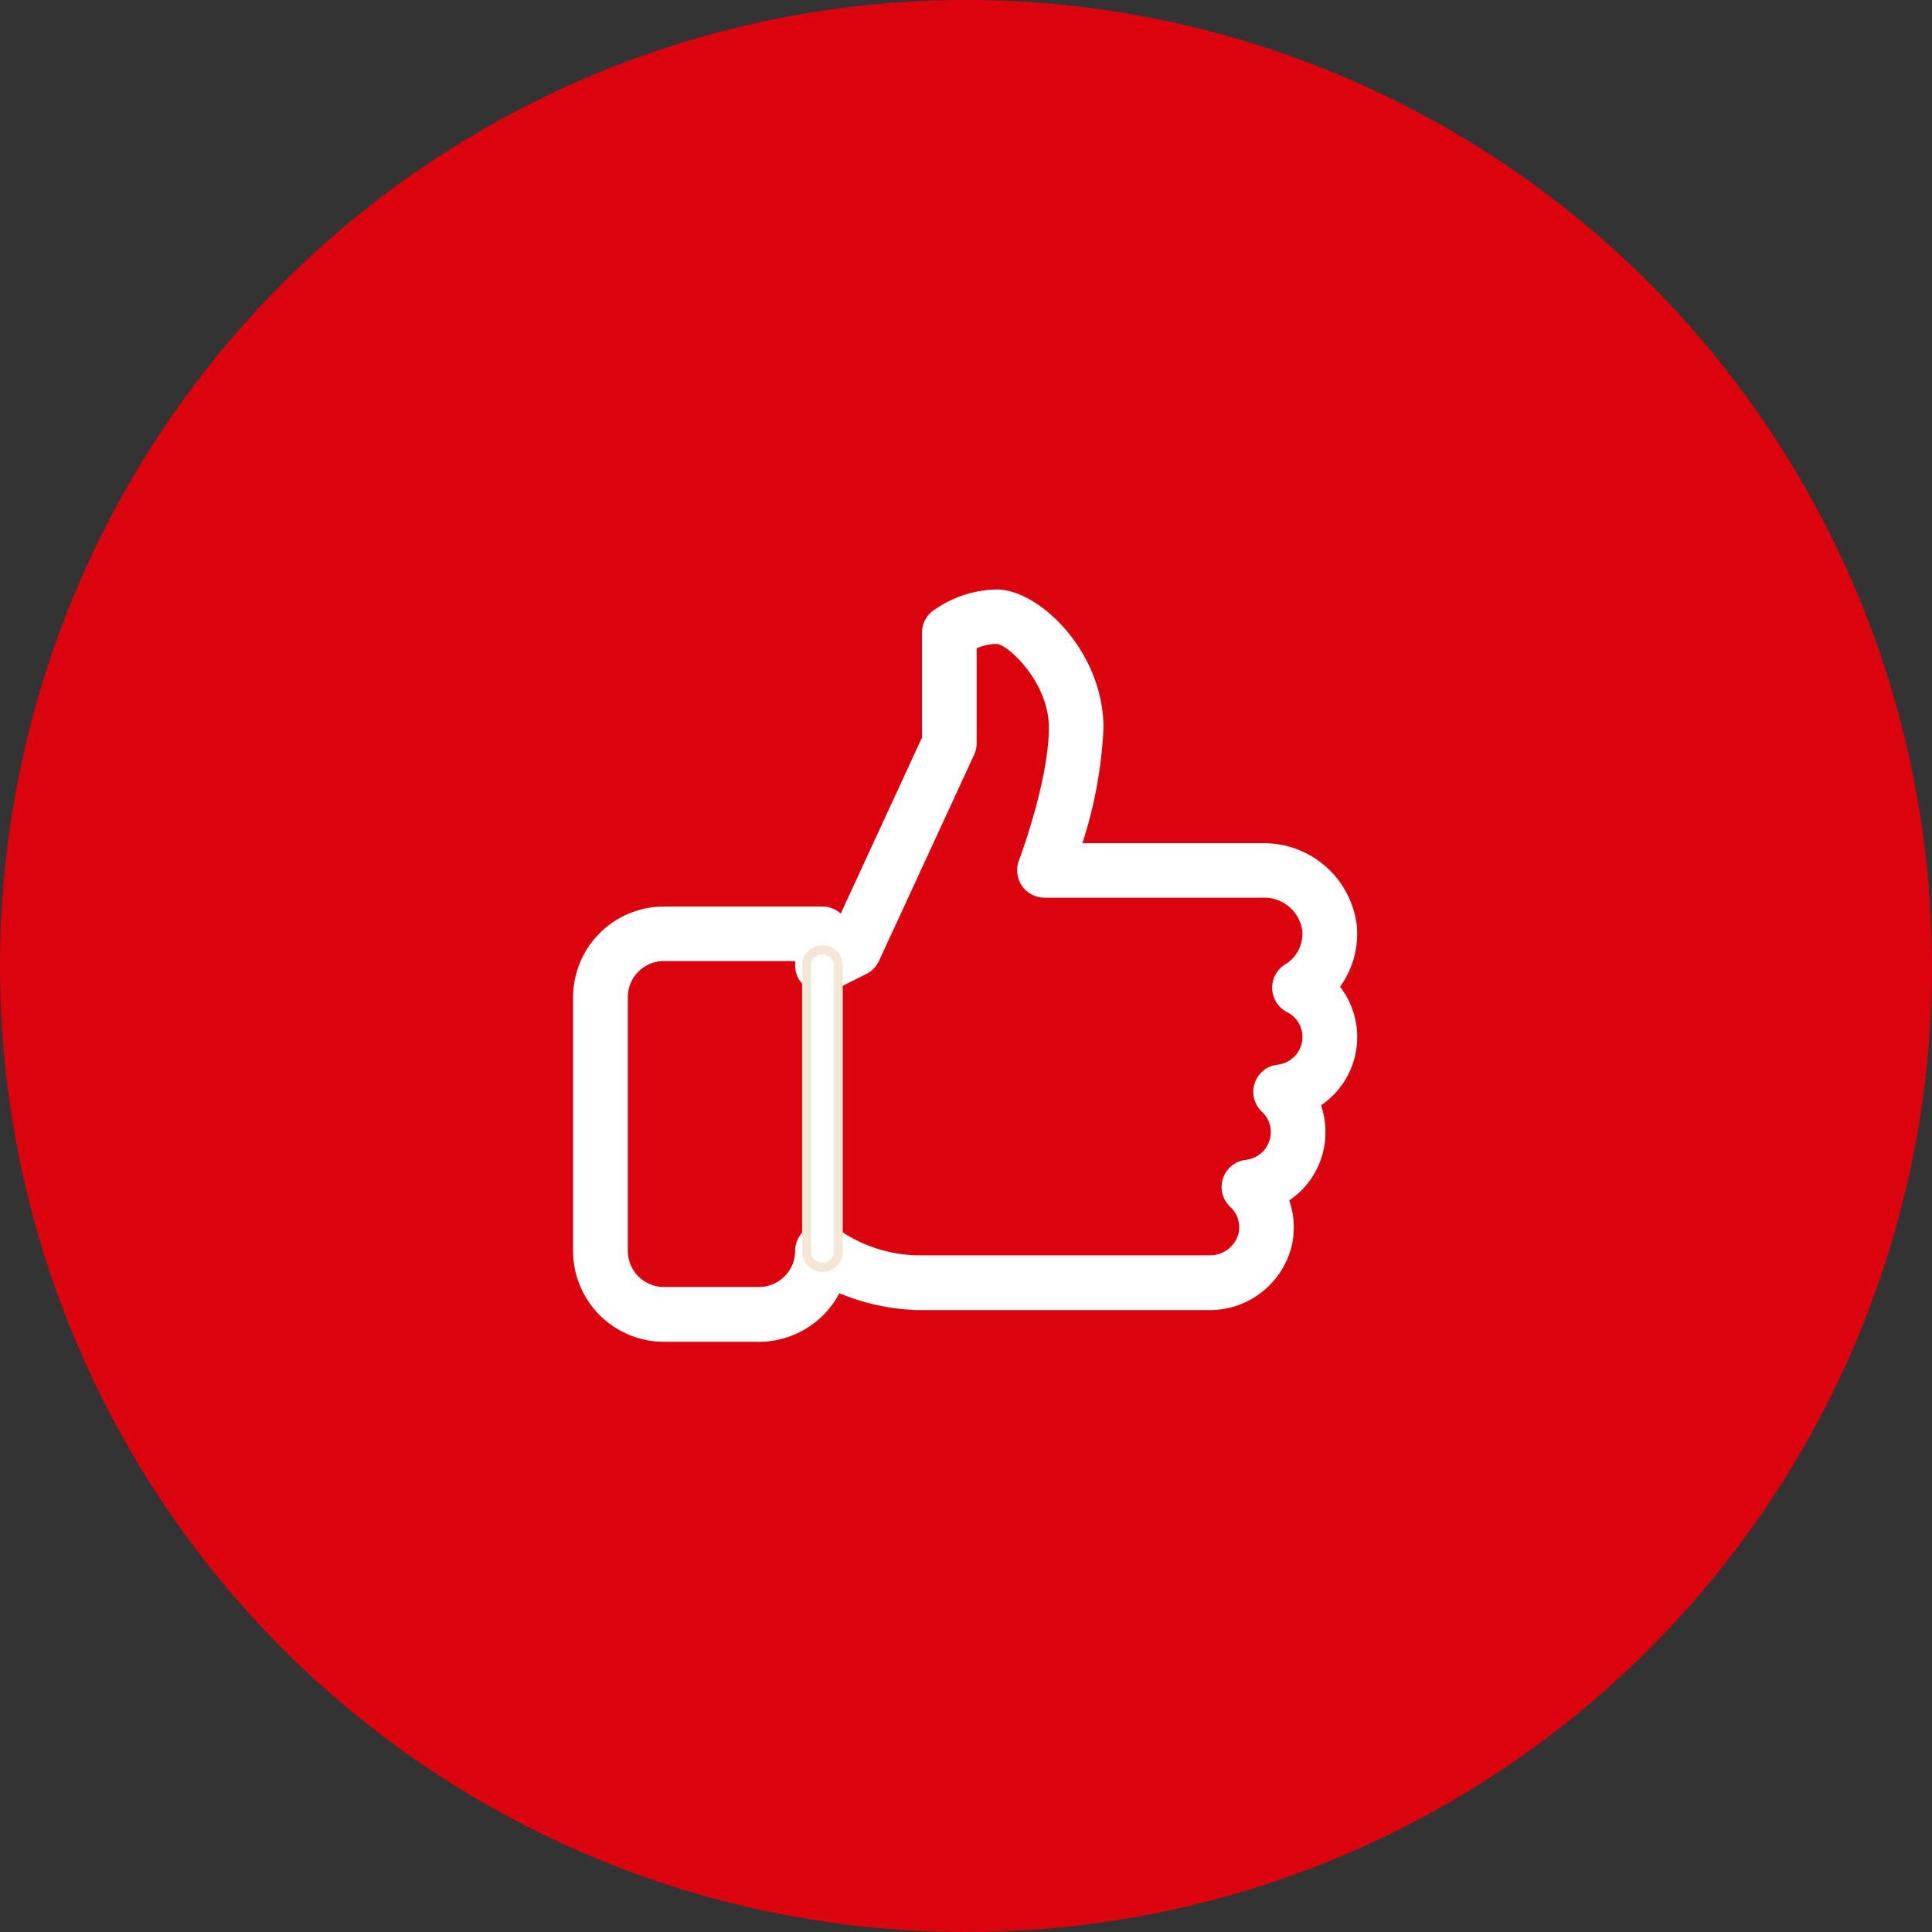 <?xml version="1.0" encoding="UTF-8"?> <svg xmlns="http://www.w3.org/2000/svg" width="118" height="118" viewBox="0 0 118 118"><rect x="0" y="0" width="118" height="118" fill="#333333" stroke="none"/><g id="Raggruppa_9073" data-name="Raggruppa 9073" transform="translate(-895.162 -1330)"><g id="Raggruppa_8789" data-name="Raggruppa 8789" transform="translate(0 -86)"><circle id="Ellisse_472" data-name="Ellisse 472" cx="59" cy="59" r="59" transform="translate(895.162 1416)" fill="#db030e"></circle><g id="Raggruppa_8773" data-name="Raggruppa 8773" transform="translate(930.164 1452)"><path id="Tracciato_38886" data-name="Tracciato 38886" d="M146.146,44.375a.97.97,0,0,0-.556,1.669,2.389,2.389,0,0,1,.767,1.753,2.416,2.416,0,0,1-2.146,2.39.974.974,0,0,0-.81.658.964.964,0,0,0,.257,1.011,2.4,2.4,0,0,1,.7,2.311,2.508,2.508,0,0,1-2.5,1.862H124.08c-1.572,0-4.211-.737-5.126-1.653a.98.98,0,0,0-1.057-.208.966.966,0,0,0-.6.894,2.91,2.91,0,0,1-2.906,2.906h-5.811a2.908,2.908,0,0,1-2.906-2.906v-15.5a2.908,2.908,0,0,1,2.906-2.906H117.3v.968a.97.97,0,0,0,.46.825.992.992,0,0,0,.942.041l1.935-.968a.993.993,0,0,0,.447-.46L126.9,24.472a.976.976,0,0,0,.089-.406V17.813a4.079,4.079,0,0,1,1.938-.526c1.062,0,3.873,2.639,3.873,5.811,0,3.409-1.857,8.323-1.874,8.371a.987.987,0,0,0,.107.9.977.977,0,0,0,.8.417h13.329a3.058,3.058,0,0,1,3.122,2.634,2.9,2.9,0,0,1-1.379,2.741.969.969,0,0,0,.066,1.686,2.4,2.4,0,0,1-.82,4.531m4.084-2.39a4.3,4.3,0,0,0-1.262-3.048,4.813,4.813,0,0,0,1.242-3.7,5.008,5.008,0,0,0-5.052-4.391H133.193a27.908,27.908,0,0,0,1.542-7.749c0-4.2-3.571-7.749-5.811-7.749a6.077,6.077,0,0,0-3.51,1.181.966.966,0,0,0-.366.757v6.568l-5.58,12.085-.231.119v-.371a.969.969,0,0,0-.968-.968h-9.685a4.848,4.848,0,0,0-4.844,4.844v15.5a4.848,4.848,0,0,0,4.844,4.844h5.811a4.854,4.854,0,0,0,4.557-3.2,12.653,12.653,0,0,0,5.128,1.265h17.782a4.457,4.457,0,0,0,4.389-3.383,4.381,4.381,0,0,0-.351-2.911,4.34,4.34,0,0,0,2.393-3.876,4.3,4.3,0,0,0-.452-1.935,4.341,4.341,0,0,0,2.39-3.876" transform="translate(-103.039 -14.65)" fill="#fff"></path><path id="Tracciato_38887" data-name="Tracciato 38887" d="M114.82,61.026h-5.811a5.551,5.551,0,0,1-5.545-5.542v-15.5a5.551,5.551,0,0,1,5.545-5.542h9.685a1.663,1.663,0,0,1,1.118.429l4.963-10.751V17.71a1.655,1.655,0,0,1,.63-1.3,6.827,6.827,0,0,1,3.944-1.333c2.57,0,6.51,3.784,6.51,8.448a26.554,26.554,0,0,1-1.288,7.048h11.013a5.716,5.716,0,0,1,5.748,5.029,5.545,5.545,0,0,1-1.024,3.741,5.026,5.026,0,0,1-1.161,7.236,5.063,5.063,0,0,1,.269,1.641,5.011,5.011,0,0,1-2.21,4.171,5.087,5.087,0,0,1,.152,2.768,5.16,5.16,0,0,1-5.07,3.932H124.507a13.458,13.458,0,0,1-4.78-1.031,5.563,5.563,0,0,1-4.907,2.969m-5.811-25.183a4.149,4.149,0,0,0-4.145,4.145v15.5a4.149,4.149,0,0,0,4.145,4.145h5.811a4.153,4.153,0,0,0,3.9-2.743l.272-.744.7.361a11.941,11.941,0,0,0,4.813,1.186h17.782a3.755,3.755,0,0,0,3.706-2.832,3.657,3.657,0,0,0-.295-2.448l-.31-.622.62-.315a3.62,3.62,0,0,0,2.007-3.254,3.56,3.56,0,0,0-.376-1.62l-.312-.622.622-.312a3.637,3.637,0,0,0,2.007-3.256,3.585,3.585,0,0,0-1.057-2.553l-.47-.47.447-.493a4.1,4.1,0,0,0,1.064-3.167,4.309,4.309,0,0,0-4.358-3.754H132.655l.3-.917a27.468,27.468,0,0,0,1.506-7.531c0-4-3.406-7.051-5.113-7.051A5.43,5.43,0,0,0,126.27,17.5a.247.247,0,0,0-.1.206l-.066,6.86-5.682,12.3-1.463.752V36.112a.268.268,0,0,0-.269-.269Zm5.811,23.245h-5.811a3.61,3.61,0,0,1-3.6-3.6v-15.5a3.61,3.61,0,0,1,3.6-3.607h9.418v1.666a.266.266,0,0,0,.13.234.3.3,0,0,0,.264.005l1.93-.965a.284.284,0,0,0,.13-.132L126.686,24.6l.025-6.779.361-.2a4.812,4.812,0,0,1,2.276-.612c1.506,0,4.574,3.015,4.574,6.512,0,3.388-1.722,8.084-1.918,8.61a.3.3,0,0,0,.03.272.279.279,0,0,0,.218.1h13.329a3.753,3.753,0,0,1,3.815,3.269,3.586,3.586,0,0,1-1.707,3.4.264.264,0,0,0-.127.241.27.27,0,0,0,.145.226,3.1,3.1,0,0,1-1.057,5.849.28.28,0,0,0-.229.183.271.271,0,0,0,.074.284,3.07,3.07,0,0,1,.983,2.258,3.114,3.114,0,0,1-2.763,3.086.27.27,0,0,0-.155.467,3.086,3.086,0,0,1,.9,2.969,3.21,3.21,0,0,1-3.177,2.41H124.507c-1.575,0-4.47-.706-5.621-1.857a.282.282,0,0,0-.3-.058.272.272,0,0,0-.16.249,3.61,3.61,0,0,1-3.607,3.6m-5.811-21.307a2.208,2.208,0,0,0-2.2,2.207v15.5a2.208,2.208,0,0,0,2.2,2.2h5.811a2.208,2.208,0,0,0,2.207-2.2,1.666,1.666,0,0,1,2.845-1.179,8.643,8.643,0,0,0,4.635,1.445h17.782A1.8,1.8,0,0,0,144.1,54.44a1.69,1.69,0,0,0-.5-1.653,1.668,1.668,0,0,1,.95-2.873,1.714,1.714,0,0,0,1.529-1.7,1.686,1.686,0,0,0-.544-1.239,1.67,1.67,0,0,1,.95-2.875h0a1.7,1.7,0,0,0,.582-3.213,1.672,1.672,0,0,1-.117-2.906,2.191,2.191,0,0,0,1.052-2.08,2.35,2.35,0,0,0-2.426-2H132.254a1.684,1.684,0,0,1-1.372-.716,1.7,1.7,0,0,1-.19-1.544c.076-.2,1.831-4.927,1.831-8.125,0-2.809-2.532-5.087-3.175-5.113a3.188,3.188,0,0,0-1.237.264v5.816a1.675,1.675,0,0,1-.157.7l-5.809,12.588a1.7,1.7,0,0,1-.767.79l-1.938.968a1.666,1.666,0,0,1-2.413-1.491v-.267Z" transform="translate(-103.464 -15.074)" fill="#fff"></path><path id="Tracciato_38888" data-name="Tracciato 38888" d="M110.047,23.739a.967.967,0,0,0-.968.968V42.141a.968.968,0,1,0,1.935,0V24.707a.969.969,0,0,0-.968-.968" transform="translate(-94.817 -1.731)" fill="#fff"></path><path id="Tracciato_38889" data-name="Tracciato 38889" d="M110.047,23.739a.967.967,0,0,0-.968.968V42.141a.968.968,0,1,0,1.935,0V24.707A.969.969,0,0,0,110.047,23.739Z" transform="translate(-94.817 -1.731)" fill="#fff" stroke="#f5e7d6" stroke-miterlimit="10" stroke-width="0.55"></path></g></g></g></svg> 